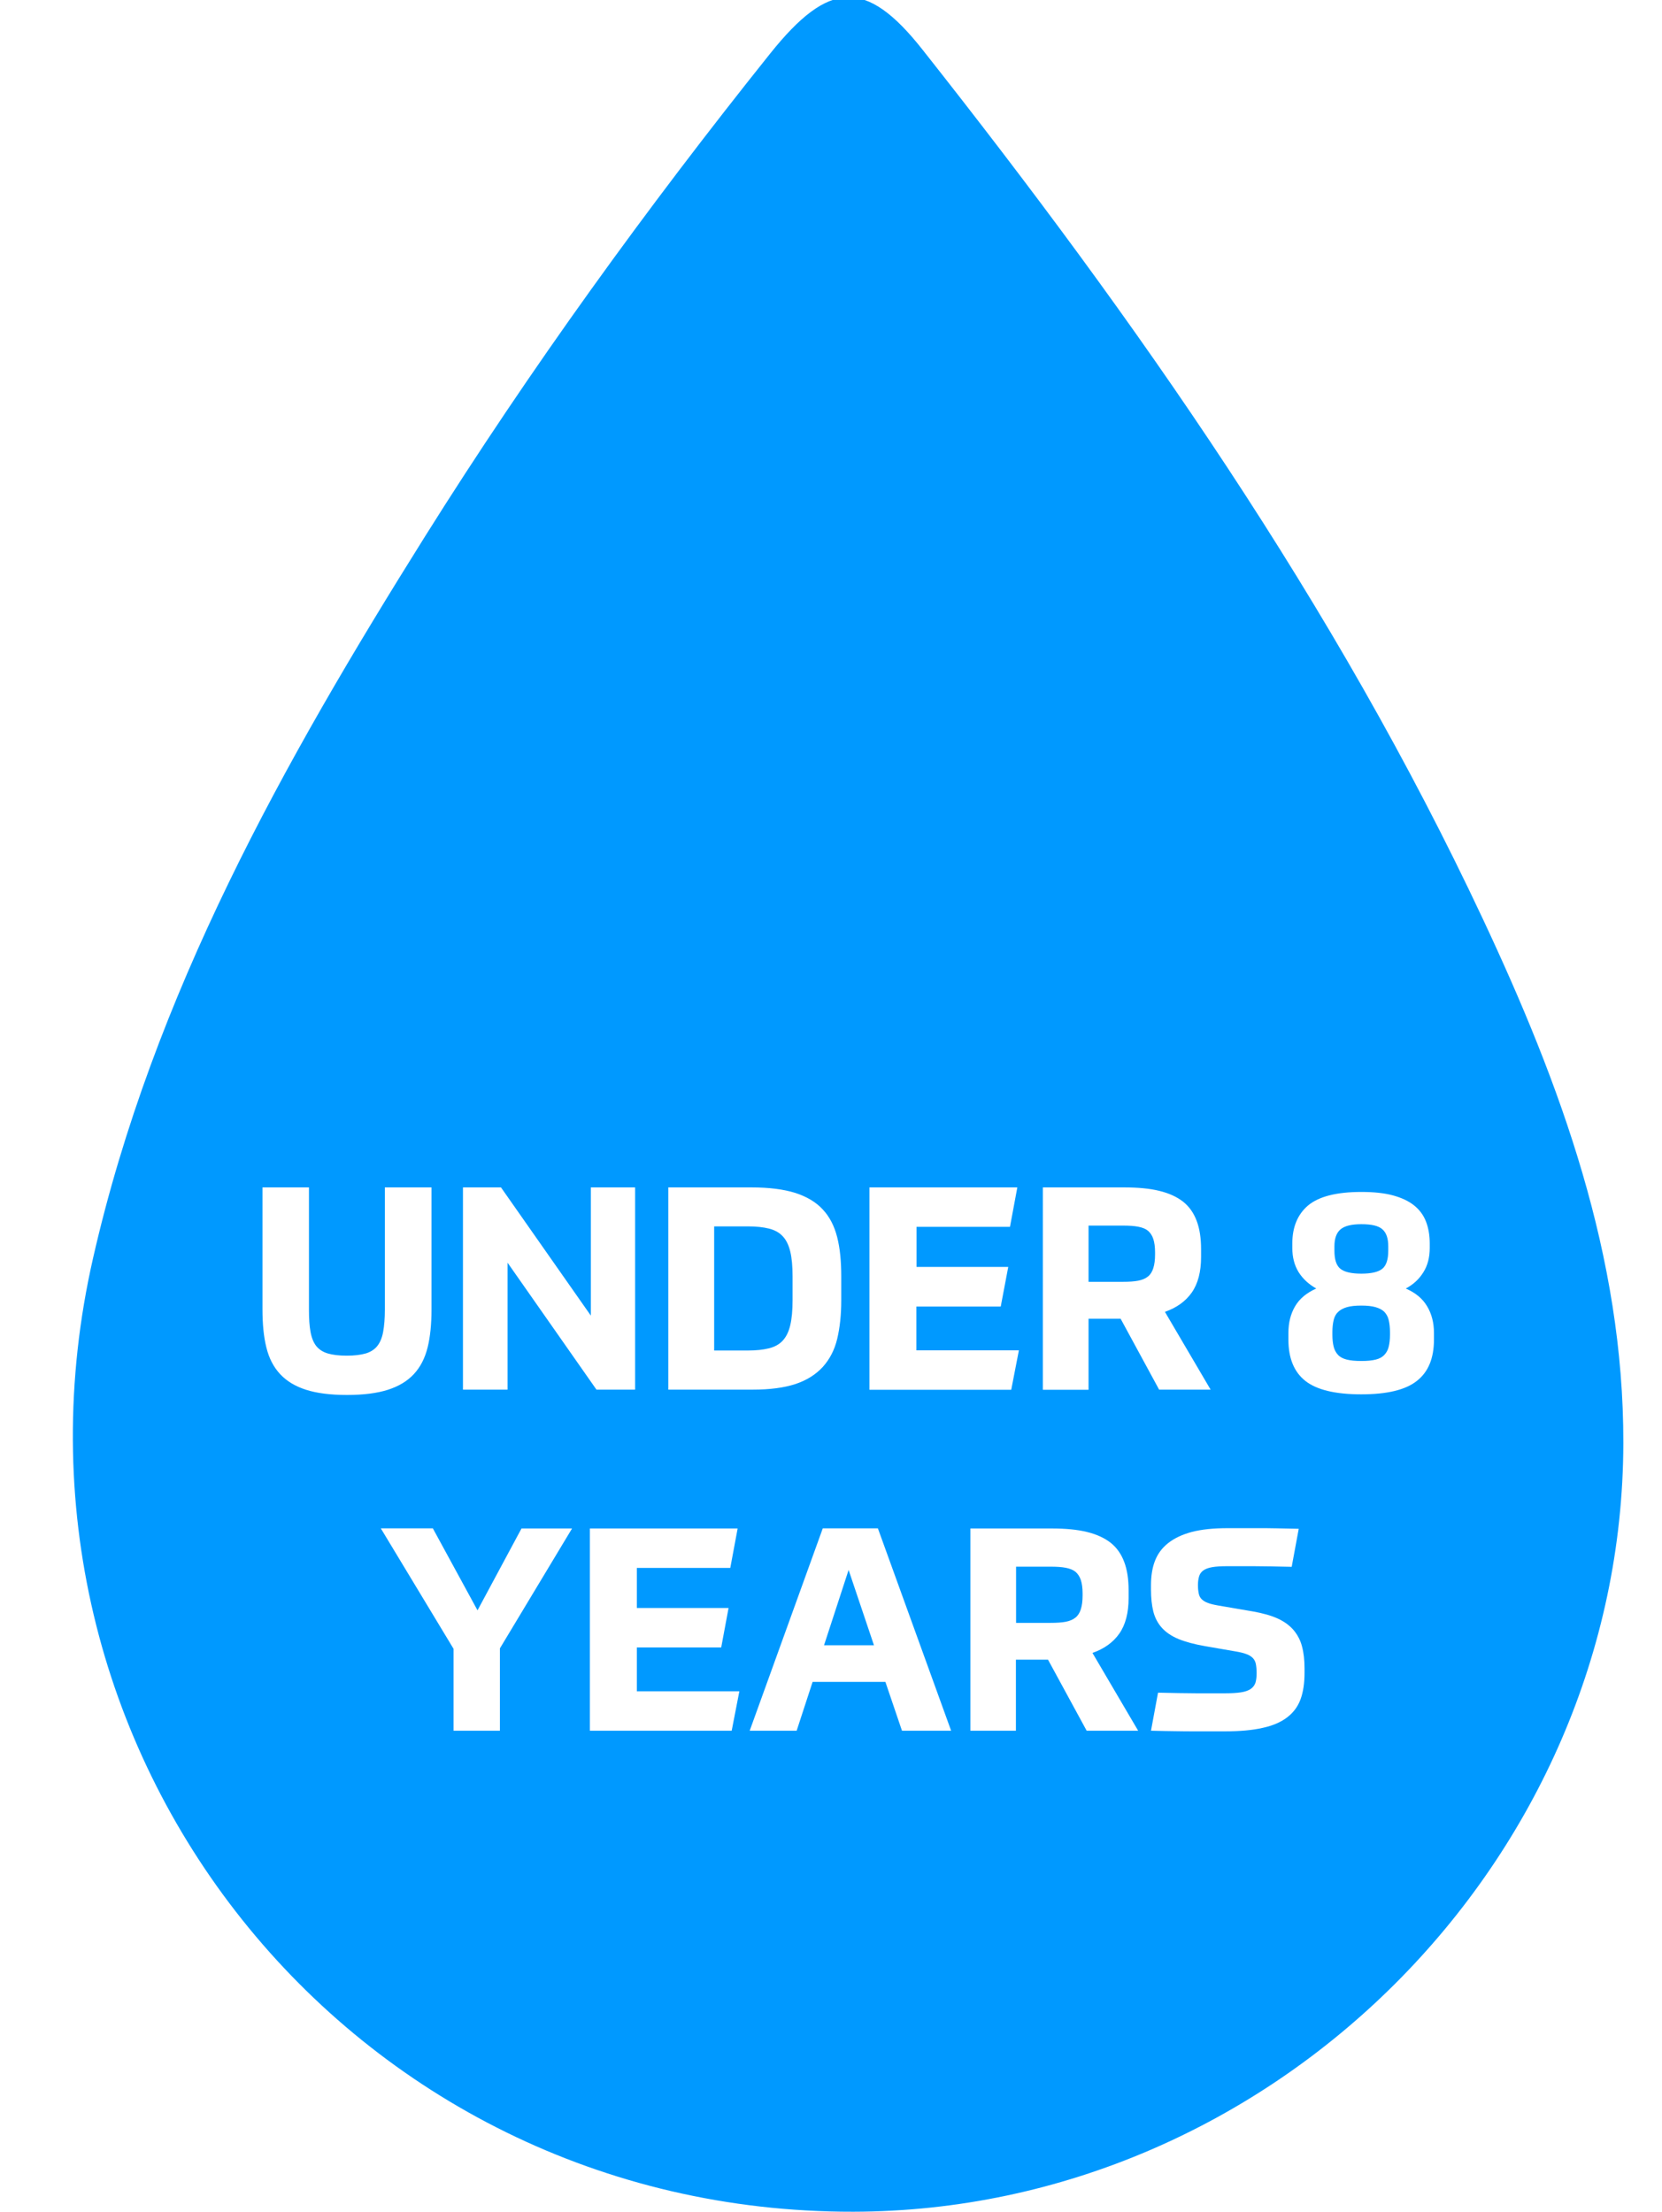 <?xml version="1.0" encoding="UTF-8"?> <!-- Generator: Adobe Illustrator 27.0.0, SVG Export Plug-In . SVG Version: 6.00 Build 0) --> <svg xmlns="http://www.w3.org/2000/svg" xmlns:xlink="http://www.w3.org/1999/xlink" version="1.1" id="Layer_1" x="0px" y="0px" viewBox="0 0 1061.9 1413" style="enable-background:new 0 0 1061.9 1413;" xml:space="preserve"> <style type="text/css"> .st0{fill-rule:evenodd;clip-rule:evenodd;fill:#0099FF;} </style> <path class="st0" d="M545.2,1413c-321.8,0.6-557.5-294.9-485.7-609.4c38.4-168.3,121.6-316.5,212-460.8 C338.8,235.5,413,133.1,492.1,34.2c37.5-46.9,61.3-48.1,97.3-2.5C726.5,205.2,853,385.9,947.4,587c49.8,106.1,90,215.5,89.8,335 C1036.6,1189.2,812.5,1412.5,545.2,1413z M167.5,758.6h29.9v78.1c0,5.7,0.3,10.4,1,14.2c0.7,3.8,1.9,6.8,3.7,9.1 c1.8,2.2,4.3,3.8,7.4,4.7c3.1,0.9,7.1,1.4,12.1,1.4c4.8,0,8.8-0.5,12-1.4c3.1-0.9,5.6-2.5,7.4-4.7c1.8-2.2,3.1-5.3,3.8-9.1 c0.7-3.8,1.1-8.6,1.1-14.2v-78.1h29.8v77.9c0,9.4-0.8,17.6-2.5,24.4c-1.7,6.8-4.6,12.5-8.8,17c-4.2,4.5-9.7,7.8-16.6,10 c-6.9,2.2-15.6,3.3-26.1,3.3c-10.5,0-19.2-1.1-26.1-3.3c-6.9-2.2-12.4-5.5-16.6-10c-4.2-4.5-7.1-10.1-8.8-17 c-1.7-6.8-2.5-15-2.5-24.4V758.6z M320.1,758.6l57.4,81.9v-81.9h28.3v129.2h-24.7l-56.8-81.1v81.1h-28.5V758.6H320.1z M426.9,758.6 h53.4c11.1,0,20.4,1.2,27.8,3.5c7.4,2.4,13.3,5.9,17.6,10.6c4.4,4.7,7.4,10.6,9.2,17.7c1.8,7.1,2.6,15.4,2.6,25v15.4 c0,9.3-0.9,17.5-2.6,24.6s-4.8,13-9.2,17.9c-4.4,4.8-10.2,8.5-17.4,10.9c-7.3,2.4-16.4,3.6-27.4,3.6h-53.9V758.6z M456.3,862.8h21.6 c5.3,0,9.8-0.5,13.4-1.4c3.6-0.9,6.6-2.5,8.8-4.9c2.2-2.4,3.8-5.6,4.8-9.8c1-4.2,1.5-9.5,1.5-16.1v-15.1c0-6.5-0.5-11.9-1.5-16 c-1-4.1-2.6-7.4-4.8-9.7c-2.2-2.4-5.2-4-8.8-4.9c-3.6-0.9-8.1-1.4-13.4-1.4h-21.6V862.8z M639.4,834.7h-53.9v28h65.5l-4.9,25.2 h-90.6V758.6H650l-4.7,25.2h-59.7v25.6h58.6L639.4,834.7z M767.4,803.1c0,9.4-2,17-5.9,22.6c-3.9,5.6-9.7,9.8-17.2,12.4l29.2,49.7 h-32.9L716,842.5h-20.5v45.4h-29.2V758.6h52.1c8.7,0,16.2,0.7,22.3,2.2c6.2,1.5,11.2,3.8,15.2,6.9c3.9,3.1,6.8,7.2,8.7,12.3 c1.9,5,2.8,11.1,2.8,18.2V803.1z M738,800c0-3.4-0.4-6.2-1.1-8.4c-0.7-2.2-1.9-4-3.4-5.3c-1.6-1.3-3.7-2.1-6.3-2.6 c-2.6-0.5-5.8-0.7-9.7-0.7h-22v35.9h22c3.9,0,7.1-0.2,9.7-0.7c2.6-0.5,4.7-1.4,6.3-2.7c1.6-1.3,2.7-3.1,3.4-5.4 c0.7-2.2,1.1-5.1,1.1-8.6V800z M869.8,761.5c8,0,14.7,0.7,20.2,2.2c5.5,1.5,10,3.6,13.5,6.4c3.5,2.8,6,6.2,7.6,10.3 c1.6,4.1,2.4,8.8,2.4,14v2.9c0,5.9-1.3,11.1-4,15.4c-2.7,4.4-6.4,7.9-11.3,10.5c6.2,2.7,10.7,6.4,13.6,11.3 c2.9,4.8,4.4,10.5,4.4,17.1v4.2c0,11.9-3.6,20.7-10.9,26.4c-7.3,5.8-19.1,8.6-35.6,8.6c-16.6,0-28.5-2.9-35.7-8.6 c-7.2-5.7-10.8-14.5-10.8-26.4v-4.2c0-6.5,1.4-12.2,4.3-17.1c2.8-4.8,7.4-8.6,13.5-11.3c-4.8-2.7-8.6-6.2-11.3-10.5 c-2.7-4.4-4-9.5-4-15.4v-2.9c0-10.5,3.4-18.6,10.1-24.3C842.7,764.4,853.9,761.5,869.8,761.5z M869.8,834.1c-3.8,0-6.8,0.3-9.2,1 c-2.4,0.7-4.2,1.7-5.6,3c-1.4,1.3-2.4,3.1-2.9,5.3c-0.5,2.2-0.8,4.7-0.8,7.6v1.8c0,2.9,0.3,5.4,0.8,7.5c0.5,2.1,1.5,3.9,2.8,5.3 c1.3,1.4,3.2,2.4,5.6,3c2.4,0.6,5.5,0.9,9.3,0.9s6.8-0.3,9.2-0.9c2.4-0.6,4.2-1.6,5.5-3c1.3-1.4,2.3-3.1,2.8-5.3 c0.5-2.1,0.8-4.6,0.8-7.5V851c0-2.9-0.3-5.4-0.8-7.6c-0.5-2.2-1.5-3.9-2.8-5.3c-1.3-1.3-3.2-2.3-5.6-3S873.4,834.1,869.8,834.1z M869.8,782.1c-6.3,0-10.7,1.1-13.3,3.3c-2.6,2.2-3.9,5.8-3.9,10.9v2.7c0,5.6,1.2,9.4,3.7,11.5c2.5,2.1,7,3.2,13.5,3.2 c6.5,0,11-1.1,13.5-3.2c2.5-2.1,3.7-6,3.7-11.5v-2.7c0-5.1-1.2-8.7-3.7-10.9C880.8,783.1,876.3,782.1,869.8,782.1z M276.6,976.5 l28.5,52.3l28.1-52.3h32.3l-46.1,76.6v52.6h-29.6v-52.3l-46.5-77H276.6z M460.8,1052.5h-53.9v28h65.5l-4.9,25.2h-90.6V976.5h94.4 l-4.7,25.2h-59.7v25.6h58.6L460.8,1052.5z M565.7,1074.5h-46.5l-10.2,31.2H479l46.7-129.3h35.2l46.8,129.3h-31.4L565.7,1074.5z M526.5,1051.1h31.9l-16.2-48.1L526.5,1051.1z M721.1,1021c0,9.4-2,17-5.9,22.6c-3.9,5.6-9.7,9.8-17.2,12.4l29.2,49.7h-32.9 l-24.7-45.4h-20.5v45.4H620V976.5h52.1c8.7,0,16.2,0.7,22.3,2.2c6.2,1.5,11.2,3.8,15.2,6.9c3.9,3.1,6.8,7.2,8.7,12.3 c1.9,5,2.8,11.1,2.8,18.2V1021z M691.7,1017.9c0-3.4-0.4-6.2-1.1-8.4c-0.7-2.2-1.9-4-3.4-5.3c-1.6-1.3-3.7-2.1-6.3-2.6 c-2.6-0.5-5.8-0.7-9.7-0.7h-22v35.9h22c3.9,0,7.1-0.2,9.7-0.7c2.6-0.5,4.7-1.4,6.3-2.7c1.6-1.3,2.7-3.1,3.4-5.4 c0.7-2.2,1.1-5.1,1.1-8.6V1017.9z M800.5,1029.5c6.3,1.1,11.6,2.6,15.8,4.5c4.2,1.9,7.6,4.4,10.2,7.4c2.5,3,4.4,6.5,5.4,10.5 c1.1,4.1,1.6,8.7,1.6,14.1v2.7c0,6.5-0.8,12.1-2.5,16.8c-1.7,4.7-4.5,8.5-8.5,11.6c-4,3.1-9.3,5.4-15.8,6.8 c-6.5,1.5-14.6,2.2-24.1,2.2c-2.8,0-5.7,0-8.7,0c-3,0-6.4,0-10.1,0s-7.9,0-12.5-0.1c-4.7-0.1-10-0.1-15.9-0.3l4.5-24.3 c9.6,0.2,17.7,0.4,24.4,0.4c6.7,0,12.9,0,18.6,0c4,0,7.3-0.2,9.9-0.6c2.6-0.4,4.7-1.1,6.2-2.1c1.5-1,2.5-2.3,3.1-3.9 c0.5-1.6,0.8-3.7,0.8-6.3c0-2.3-0.2-4.2-0.5-5.8c-0.3-1.6-1-2.9-2-3.9c-1-1-2.4-1.9-4.2-2.5c-1.8-0.7-4.1-1.2-7-1.7l-19.1-3.3 c-7-1.2-12.8-2.8-17.2-4.6c-4.5-1.9-8-4.3-10.6-7.2c-2.6-2.9-4.4-6.4-5.4-10.3c-1-4-1.5-8.7-1.5-14v-2.9c0-5.8,0.8-11,2.5-15.4 c1.7-4.5,4.5-8.3,8.4-11.4c3.9-3.1,8.9-5.5,15.2-7.2c6.2-1.6,13.8-2.4,22.8-2.4c3.3,0,6.5,0,9.6,0s6.5,0,10.1,0 c3.6,0,7.4,0,11.6,0.1c4.2,0.1,8.9,0.2,14.2,0.3l-4.5,24.3c-9.4-0.2-17.5-0.4-24.1-0.4s-12.4,0-17.5,0c-3.6,0-6.7,0.2-9.1,0.6 c-2.4,0.4-4.3,1.1-5.6,2c-1.3,0.9-2.3,2.1-2.8,3.7s-0.8,3.5-0.8,5.8c0,2.1,0.2,3.8,0.5,5.3c0.3,1.5,0.9,2.7,1.8,3.6s2.2,1.8,3.9,2.4 c1.7,0.7,3.9,1.2,6.7,1.7L800.5,1029.5z"></path> </svg> 